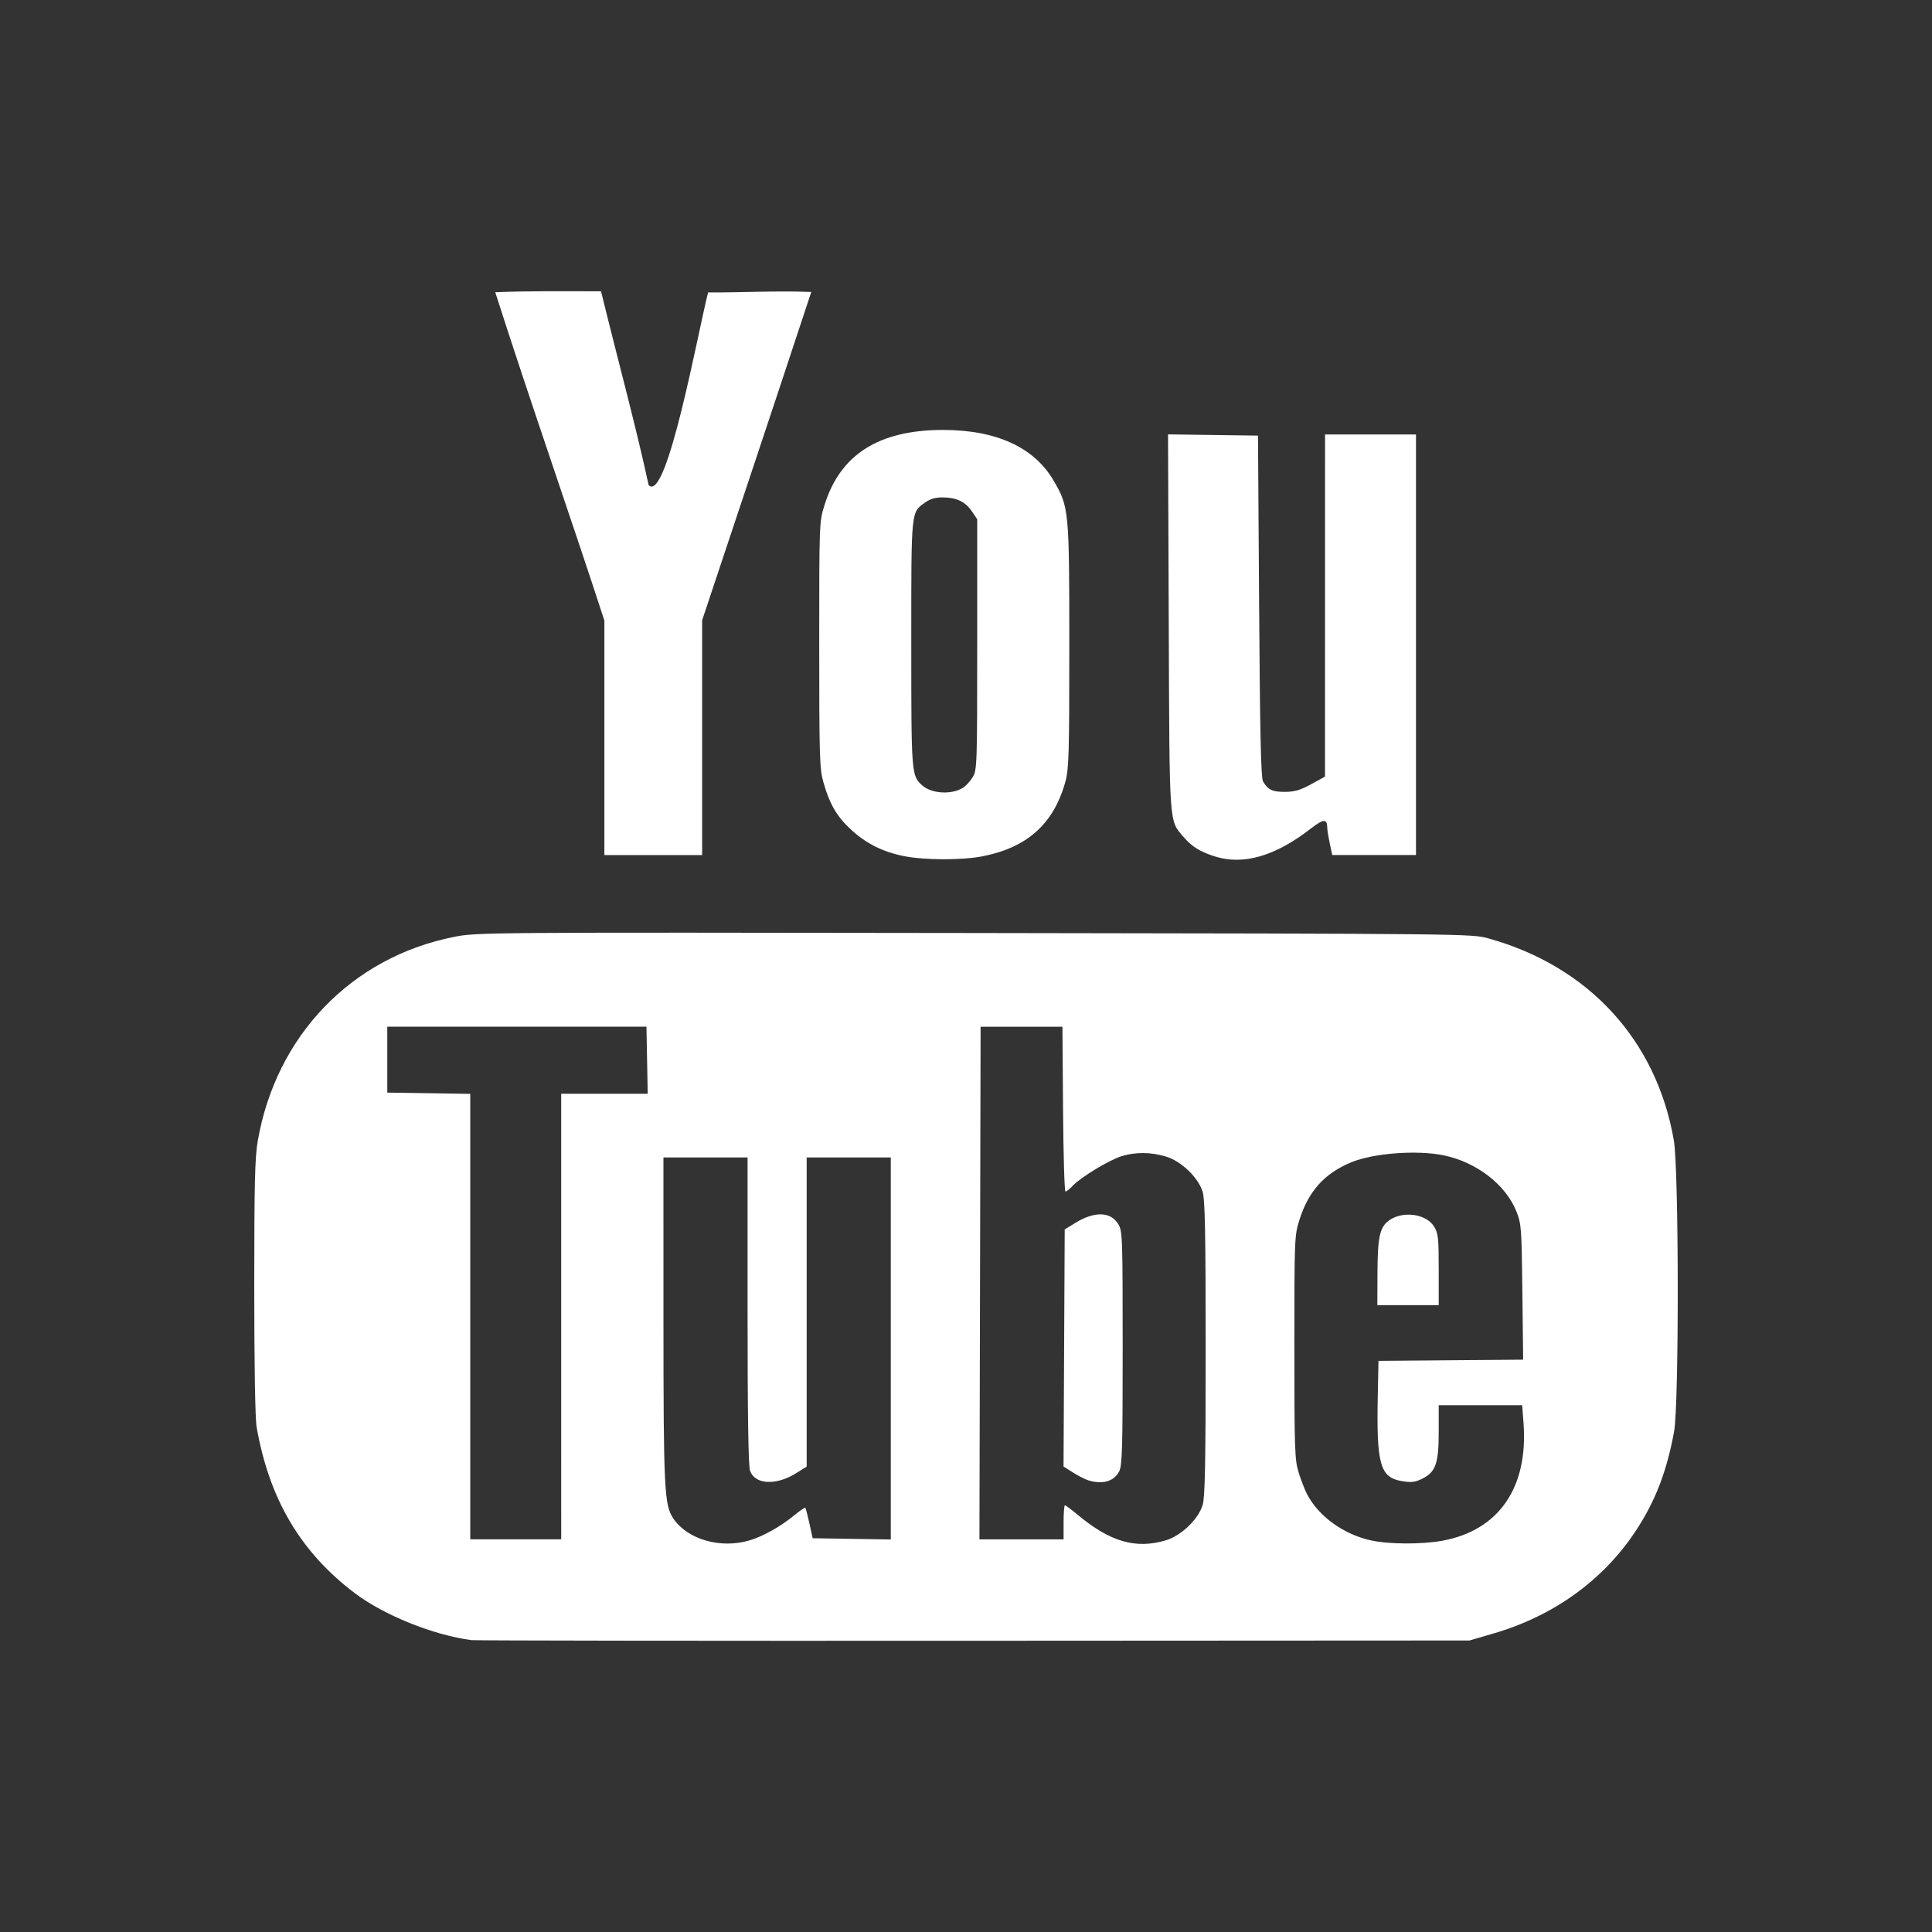 <svg
   xmlns="http://www.w3.org/2000/svg"
   class="iconsvg iconsvg-youtube"
   viewBox="0 0 400 400"
   style="enable-background:new 0 0 400 400;"
   xml:space="preserve"
   version="1.1">

  <rect x="0" y="0" width="400" height="400" fill="#333333" stroke="none"/>

  <path
   class="iconsvg-motif"
   style="fill:#ffffff"
   d="m 97.59,339.57 c -7.88,-1.045 -18.082,-5.153 -24.111,-9.708 -11.249,-8.501 -17.732,-19.464 -20.35,-34.419 -0.299,-1.707 -0.488,-12.957 -0.487,-28.947 0.002,-21.526 0.131,-26.893 0.732,-30.331 3.805,-21.754 19.369,-37.939 40.56,-42.178 4.779,-0.956 5.616,-0.962 107.79,-0.816 102.82,0.147 102.97,0.148 106.5,1.132 20.719,5.78 34.732,21.063 38.329,41.803 1.042,6.01 1.087,54.546 0.055,60.247 -1.5,8.29 -3.943,14.595 -8.043,20.757 -6.742,10.132 -16.961,17.478 -29.323,21.076 l -5.019,1.461 -102.61,0.055 c -56.435,0.03 -103.24,-0.03 -104.02,-0.133 z m 57.594,-20.649 c 2.834,-0.842 6.401,-2.849 9.339,-5.257 1.125,-0.922 2.123,-1.594 2.217,-1.492 0.094,0.101 0.474,1.561 0.844,3.244 l 0.672,3.059 8.087,0.129 8.087,0.129 0,-39.548 0,-39.548 -8.708,0 -8.708,0 0,32.005 0,32.005 -2.235,1.391 c -4.138,2.576 -8.494,2.327 -9.494,-0.543 -0.345,-0.988 -0.508,-11.674 -0.508,-33.159 l 0,-31.701 -8.708,0 -8.708,0 0.004,33.536 c 0.004,35.073 0.169,38.437 2.022,41.191 2.942,4.372 9.778,6.345 15.795,4.559 z m 86.172,-0.011 c 3.197,-0.949 6.744,-4.347 7.643,-7.322 0.487,-1.612 0.621,-8.617 0.621,-32.415 0,-23.797 -0.134,-30.803 -0.621,-32.415 -0.899,-2.975 -4.446,-6.373 -7.643,-7.322 -3.091,-0.918 -6.207,-0.945 -9.084,-0.079 -2.548,0.767 -8.485,4.348 -10.151,6.123 -0.628,0.669 -1.313,1.216 -1.524,1.216 -0.211,0 -0.438,-7.678 -0.506,-17.062 l -0.124,-17.062 -8.472,0 -8.472,0 -0.12,53.069 -0.12,53.069 8.71,0 8.71,0 0,-3.53 c 0,-1.942 0.125,-3.53 0.278,-3.53 0.153,0 1.371,0.91 2.706,2.022 6.671,5.554 11.966,7.08 18.169,5.239 z m -15.998,-12.412 c -0.659,-0.2 -2.091,-0.927 -3.181,-1.615 l -1.983,-1.252 0.122,-24.545 0.122,-24.545 2.213,-1.36 c 3.954,-2.43 7.29,-2.342 8.861,0.234 0.888,1.456 0.925,2.49 0.927,25.663 0,20.877 -0.097,24.337 -0.727,25.555 -1.073,2.074 -3.407,2.76 -6.354,1.865 z m 73.22,12.5 c 11.731,-2.12 17.871,-11.019 16.848,-24.419 l -0.279,-3.648 -8.638,0 -8.638,0 0,5.53 c 0,6.564 -0.628,8.328 -3.454,9.708 -1.485,0.725 -2.239,0.809 -4.22,0.471 -4.465,-0.763 -5.227,-3.474 -4.944,-17.592 l 0.146,-7.296 14.976,-0.124 14.976,-0.124 -0.16,-13.996 c -0.152,-13.303 -0.213,-14.13 -1.241,-16.701 -2.222,-5.556 -8.237,-10.197 -15.041,-11.605 -5.532,-1.145 -14.558,-0.465 -19.157,1.444 -5.536,2.297 -8.834,5.96 -10.715,11.9 -1.029,3.249 -1.052,3.819 -1.052,26.384 0,21.072 0.075,23.306 0.867,25.873 0.477,1.546 1.249,3.558 1.717,4.471 2.365,4.623 7.589,8.414 13.308,9.656 3.717,0.808 10.437,0.839 14.703,0.068 z m -13.388,-55.484 c 0.029,-7.325 0.482,-9.419 2.338,-10.794 2.816,-2.087 7.724,-1.453 9.37,1.21 0.876,1.417 0.974,2.315 0.974,8.934 l 0,7.358 -6.354,0 -6.354,0 0.026,-6.707 z m -169,9.061 0,-46.127 8.956,0 8.956,0 -0.13,-6.943 -0.13,-6.942 -26.829,0 -26.829,0 0,6.825 0,6.825 8.59,0.128 8.59,0.128 0,46.116 0,46.116 9.414,0 9.414,0 z m 71.013,-95.317 c -4.4,-0.877 -7.802,-2.567 -10.941,-5.436 -2.98,-2.724 -4.489,-5.301 -5.791,-9.891 -0.783,-2.759 -0.858,-5.265 -0.858,-28.443 0,-25.33 0.004,-25.429 1.102,-28.947 3.26,-10.447 11.229,-15.506 24.458,-15.525 11.039,-0.016 18.909,3.567 22.94,10.443 3.218,5.49 3.276,6.101 3.276,34.264 0,22.398 -0.09,25.506 -0.812,28.116 -2.418,8.739 -7.906,13.662 -17.233,15.462 -4.224,0.815 -11.934,0.794 -16.139,-0.043 z m 12.202,-14.177 c 0.595,-0.383 1.494,-1.374 1.999,-2.201 0.88,-1.443 0.917,-2.563 0.919,-27.44 l 0,-25.936 -1.077,-1.599 c -1.35,-2.005 -3.131,-2.877 -5.966,-2.92 -1.583,-0.024 -2.638,0.27 -3.711,1.034 -2.984,2.125 -2.897,1.24 -2.897,29.226 0,27.069 0.023,27.363 2.269,29.364 1.956,1.742 6.129,1.975 8.461,0.472 z m 52.105,14.228 c -3.047,-0.964 -4.746,-2.022 -6.46,-4.024 -3.042,-3.554 -2.909,-1.636 -3.072,-44.396 l -0.148,-38.959 9.312,0.128 9.312,0.128 0.235,35.301 c 0.174,26.146 0.381,35.555 0.798,36.281 0.999,1.74 1.973,2.204 4.583,2.18 1.973,-0.018 3.189,-0.376 5.402,-1.592 l 2.856,-1.569 0.005,-35.419 0.005,-35.419 9.414,0 9.414,0 0,43.538 0,43.538 -8.669,0 -8.669,0 -0.51,-2.377 c -0.28,-1.307 -0.513,-2.737 -0.517,-3.177 -0.018,-2.021 -0.738,-2.002 -3.432,0.09 -7.349,5.707 -13.948,7.616 -19.86,5.747 z m -126.38,-48.83 c -7.39,-22.703 -15.328,-45.232 -22.593,-67.975 7.708,-0.298 13.592,-0.196 21.902,-0.196 3.315,13.584 7.17,27.701 9.855,40.126 3.784,3.94 10.278,-32.007 12.311,-39.89 7.106,0.051 14.279,-0.396 21.357,-0.09 -7.904,23.969 -14.007,42.205 -22.593,67.974 l 0,48.61 -20.239,0 0,-48.558 z"
   id="path6"
   />

</svg>